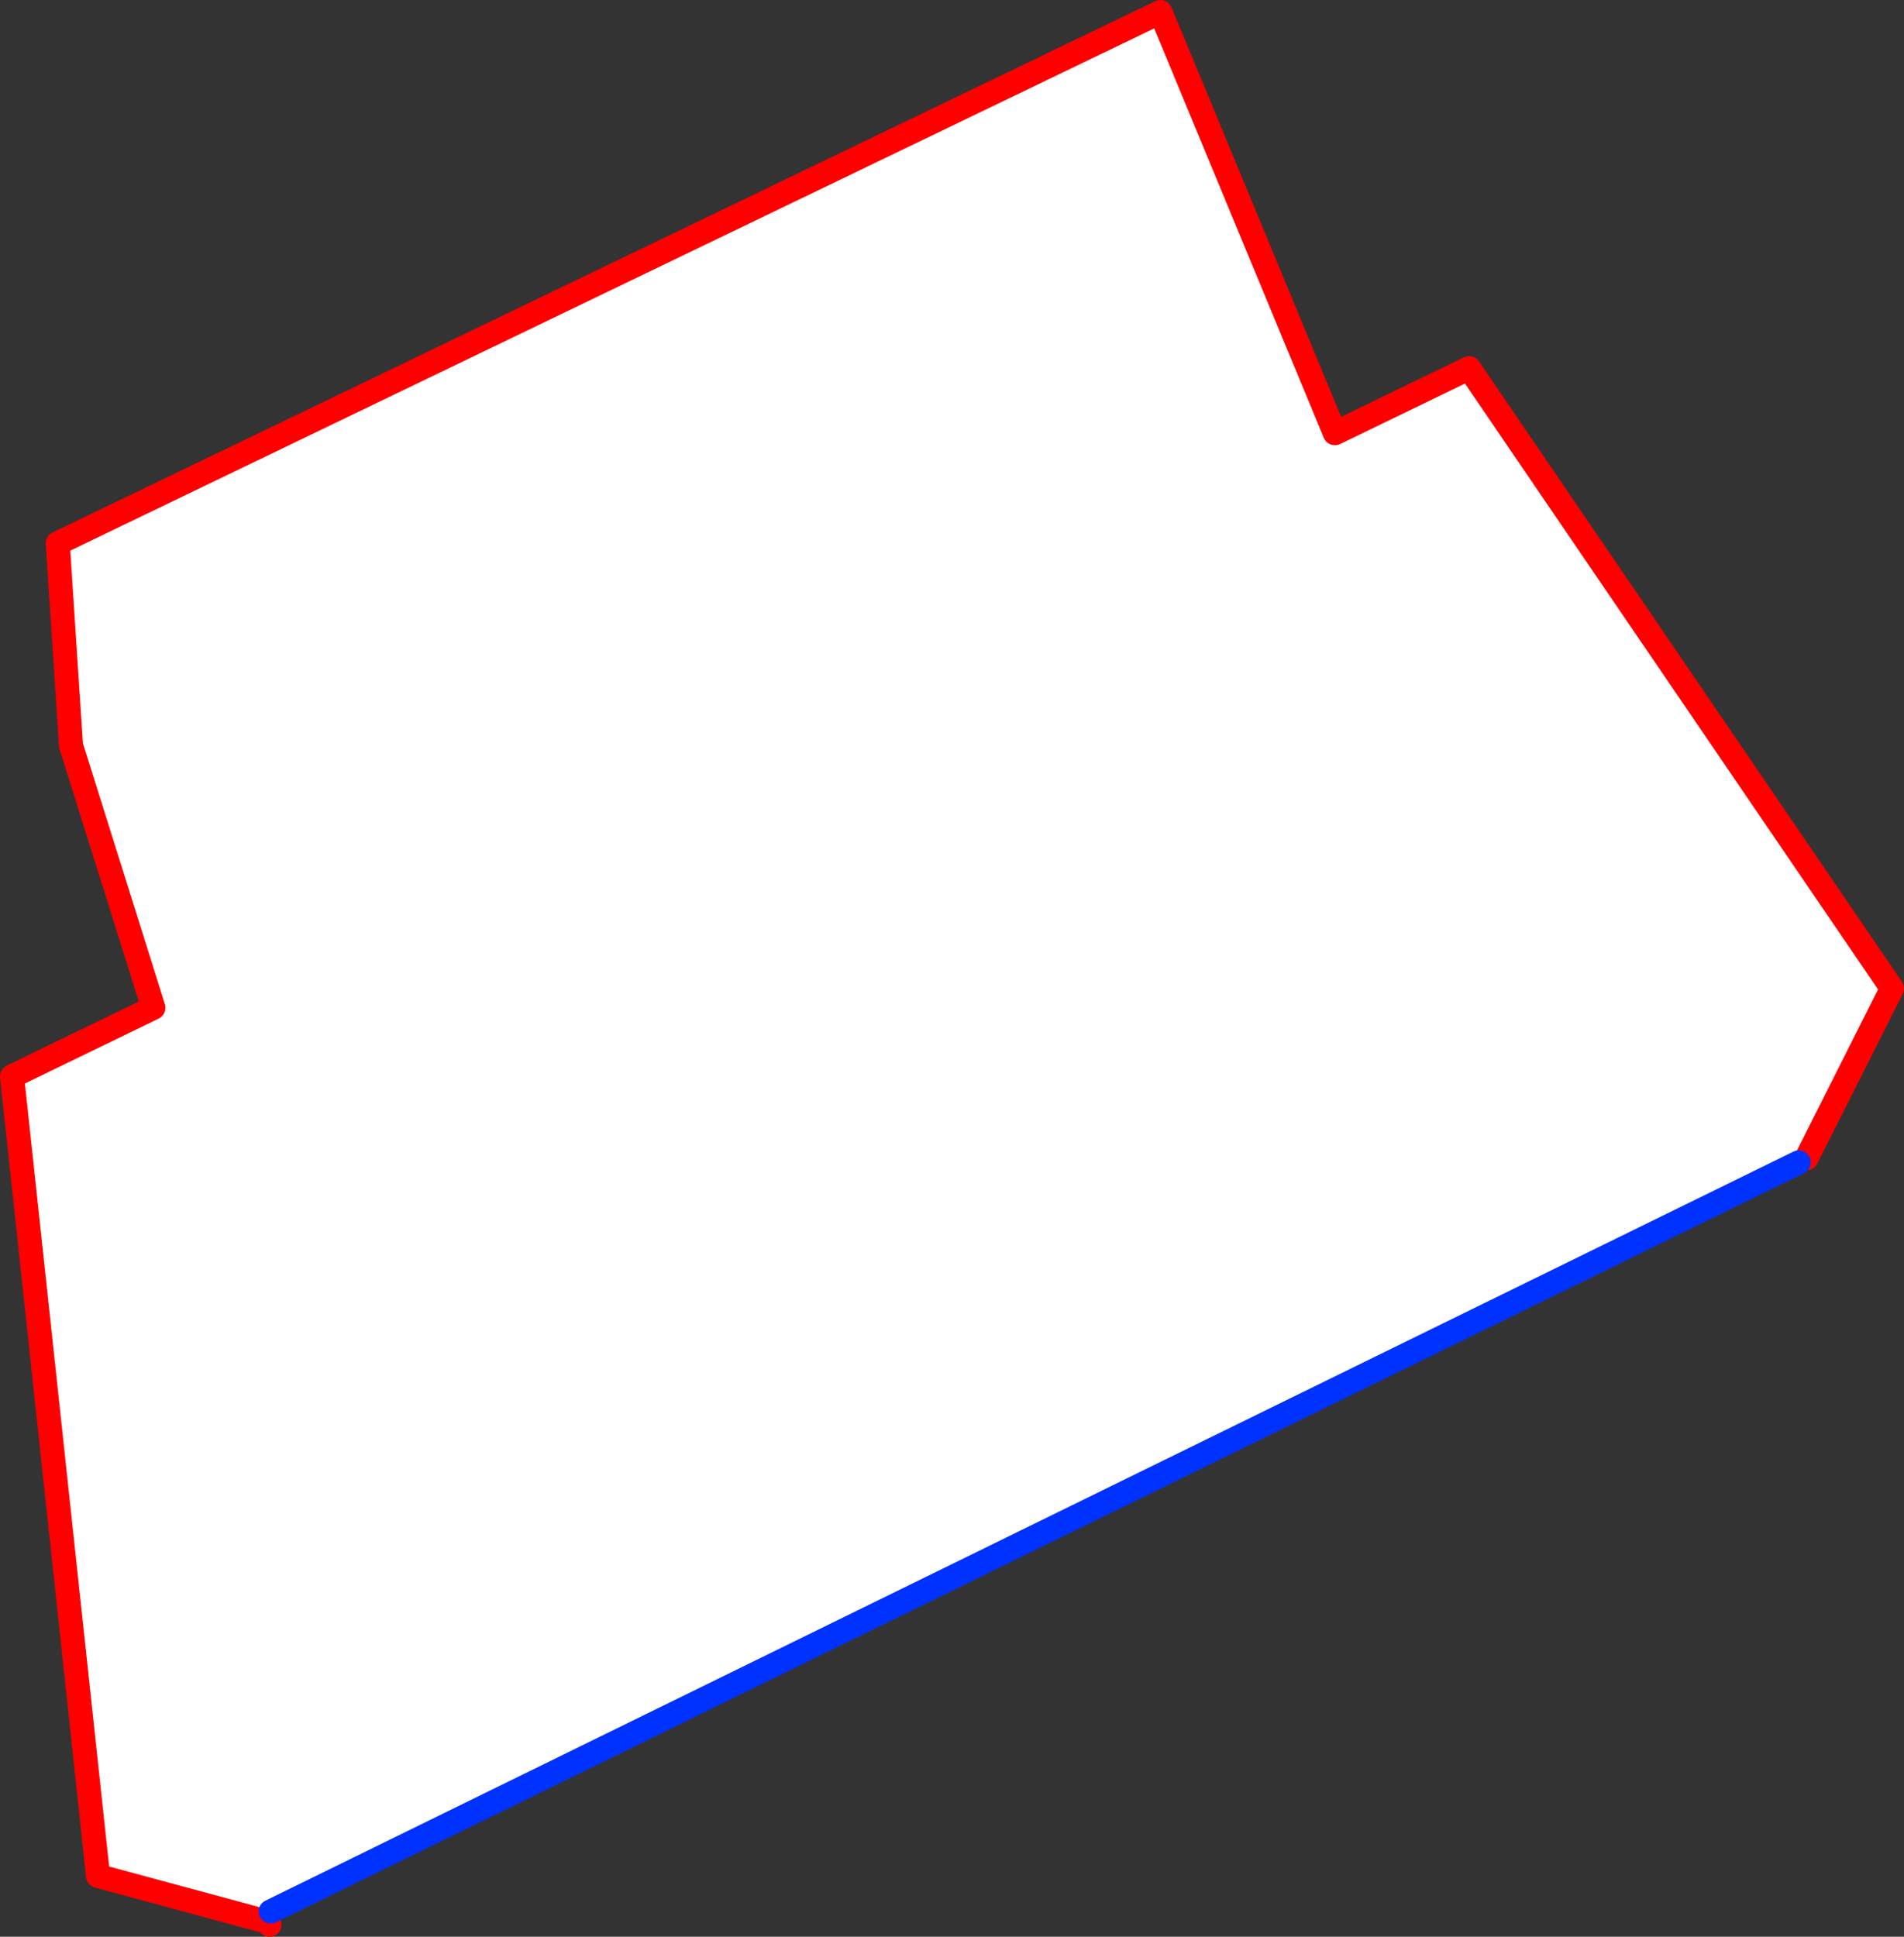<?xml version="1.0" encoding="UTF-8" standalone="no"?>
<svg xmlns:xlink="http://www.w3.org/1999/xlink" height="160.95px" width="158.25px" xmlns="http://www.w3.org/2000/svg">
  <rect width="100%" height="100%" fill="#333333" stroke="none"/>
  <g transform="matrix(1.0, 0.0, 0.0, 1.0, -208.95, -104.9)">
    <path d="M231.25 264.55 L231.15 264.6 217.1 260.8 209.95 194.35 221.7 188.65 214.85 166.85 213.75 150.05 305.4 105.9 319.9 140.9 331.05 135.5 366.2 187.05 359.1 201.15 358.45 201.5 231.45 263.75 231.25 264.55" fill="#ffffff" fill-rule="evenodd" stroke="none"/>
    <path d="M359.1 201.15 L366.2 187.05 331.05 135.5 319.9 140.9 305.4 105.9 213.75 150.05 214.85 166.85 221.7 188.65 209.95 194.35 217.1 260.8 231.15 264.6 231.25 264.55 231.35 264.85 231.15 264.6" fill="none" stroke="#ff0000" stroke-linecap="round" stroke-linejoin="round" stroke-width="2.0"/>
    <path d="M231.45 263.75 L358.45 201.5" fill="none" stroke="#0032ff" stroke-linecap="round" stroke-linejoin="round" stroke-width="2.0"/>
  </g>
</svg>

